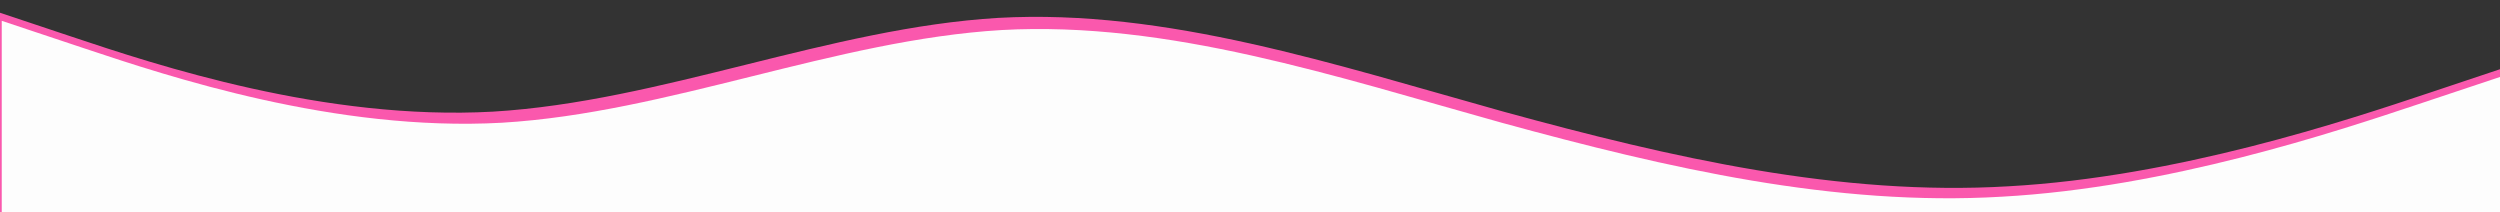 <svg viewBox="0 0 1440 122.1" version="1.1" xmlns="http://www.w3.org/2000/svg" id="Layer_1">
  
  <rect x="0" y="0" width="1440" height="122.1" fill="#333333" stroke="none"/>
  
  <defs>
    <style>
      .st0 {
        fill: #fa58ad;
      }

      .st1 {
        fill: #fdfdfd;
      }
    </style>
  </defs>
  <g id="Layer_3">
    <path d="M-7,5l48.5,16.2c48.5,16.2,145.5,48.5,242.5,43.1,97-5.8,194-48.2,291-54,97-5.4,194,27,291,54,97,26.6,194,48.8,291,43,97-5.4,194-37.7,242.5-53.9l48.5-16.2v129.3H-7V5Z" class="st0"></path>
    <path d="M1,12l48,16c48,16,144,48,240,42.7,96-5.7,192-47.7,288-53.4,96-5.3,192,26.7,288,53.4,96,26.3,192,48.3,288,42.6,96-5.3,192-37.3,240-53.3l48-16v128H1V12Z" class="st1"></path>
  </g>
</svg>